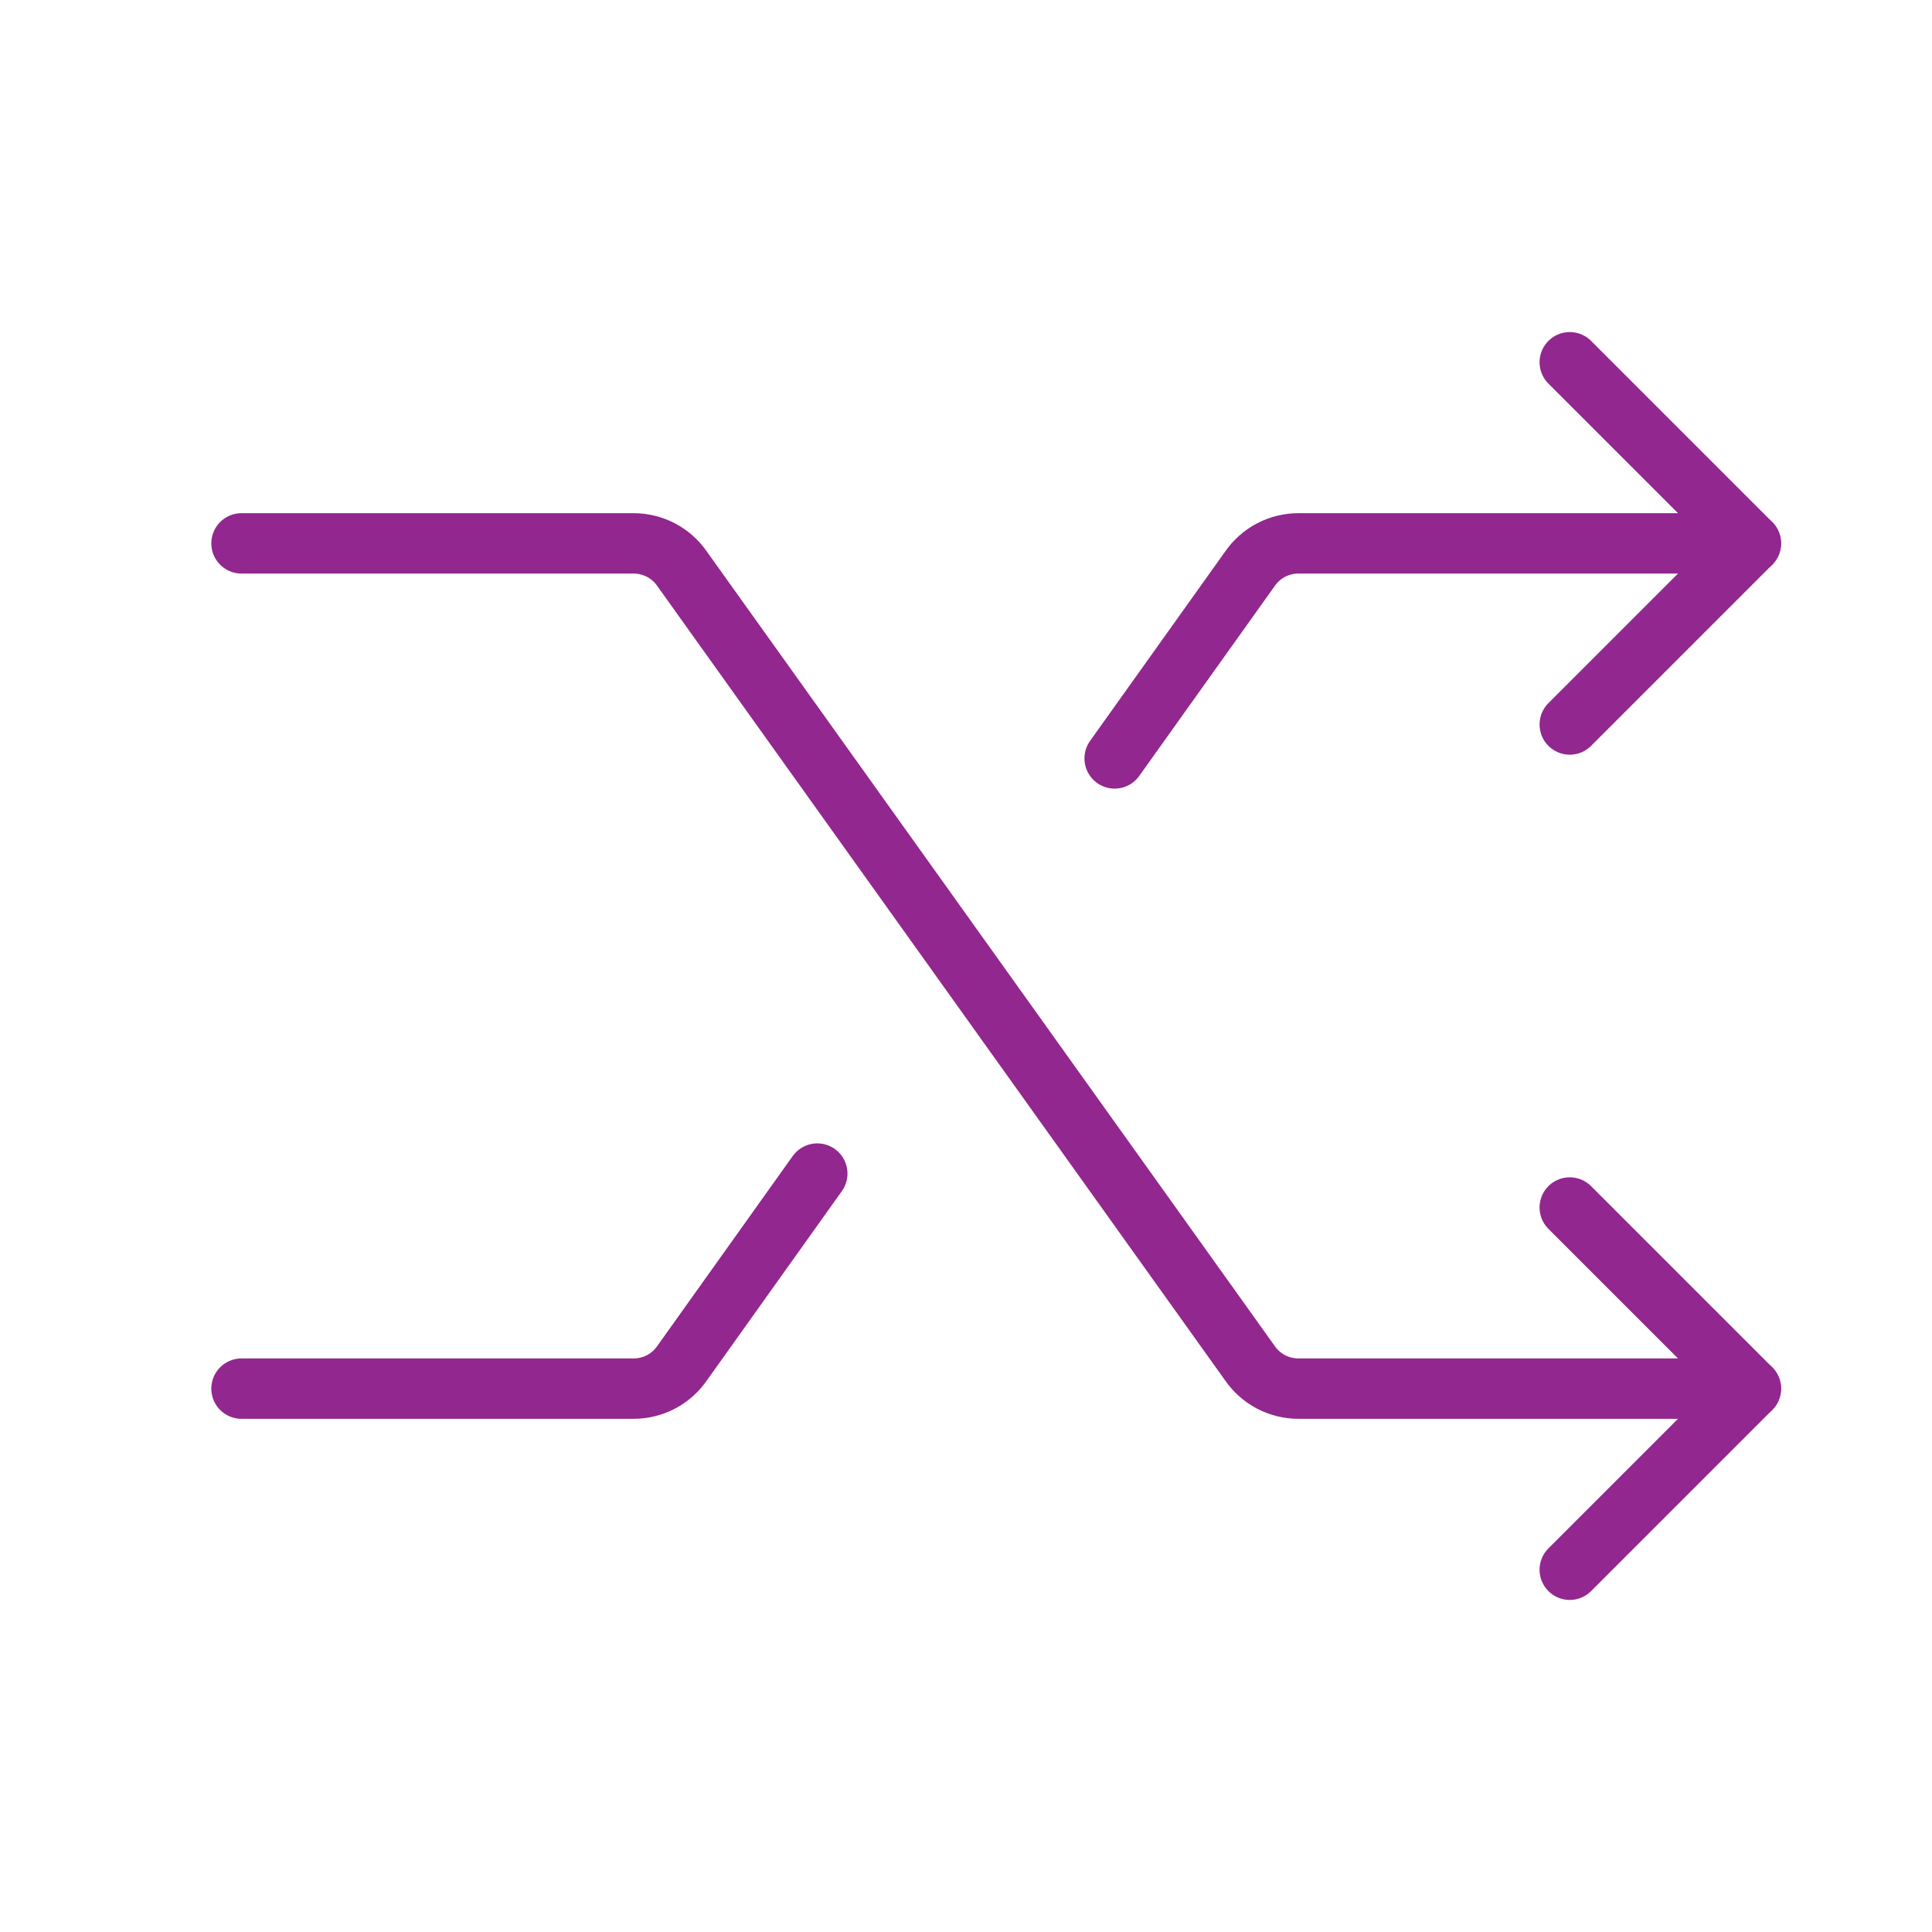 <svg width="32" height="32" viewBox="0 0 32 32" fill="none" xmlns="http://www.w3.org/2000/svg">
<path d="M4 9H10.488C10.647 8.999 10.805 9.037 10.947 9.111C11.088 9.185 11.21 9.293 11.3 9.425L20.7 22.575C20.79 22.707 20.912 22.815 21.053 22.889C21.195 22.963 21.353 23.001 21.512 23H29" stroke="#92278F" stroke-linecap="round" stroke-linejoin="round"/>
<path d="M26 6L29 9L26 12" stroke="#92278F" stroke-linecap="round" stroke-linejoin="round"/>
<path d="M26 20L29 23L26 26" stroke="#92278F" stroke-linecap="round" stroke-linejoin="round"/>
<path d="M18.462 12.562L20.7 9.425C20.79 9.293 20.912 9.185 21.053 9.111C21.195 9.037 21.353 8.999 21.512 9H29" stroke="#92278F" stroke-linecap="round" stroke-linejoin="round"/>
<path d="M4 23H10.488C10.647 23.001 10.805 22.963 10.947 22.889C11.088 22.815 11.21 22.707 11.3 22.575L13.537 19.438" stroke="#92278F" stroke-linecap="round" stroke-linejoin="round"/>
</svg>

